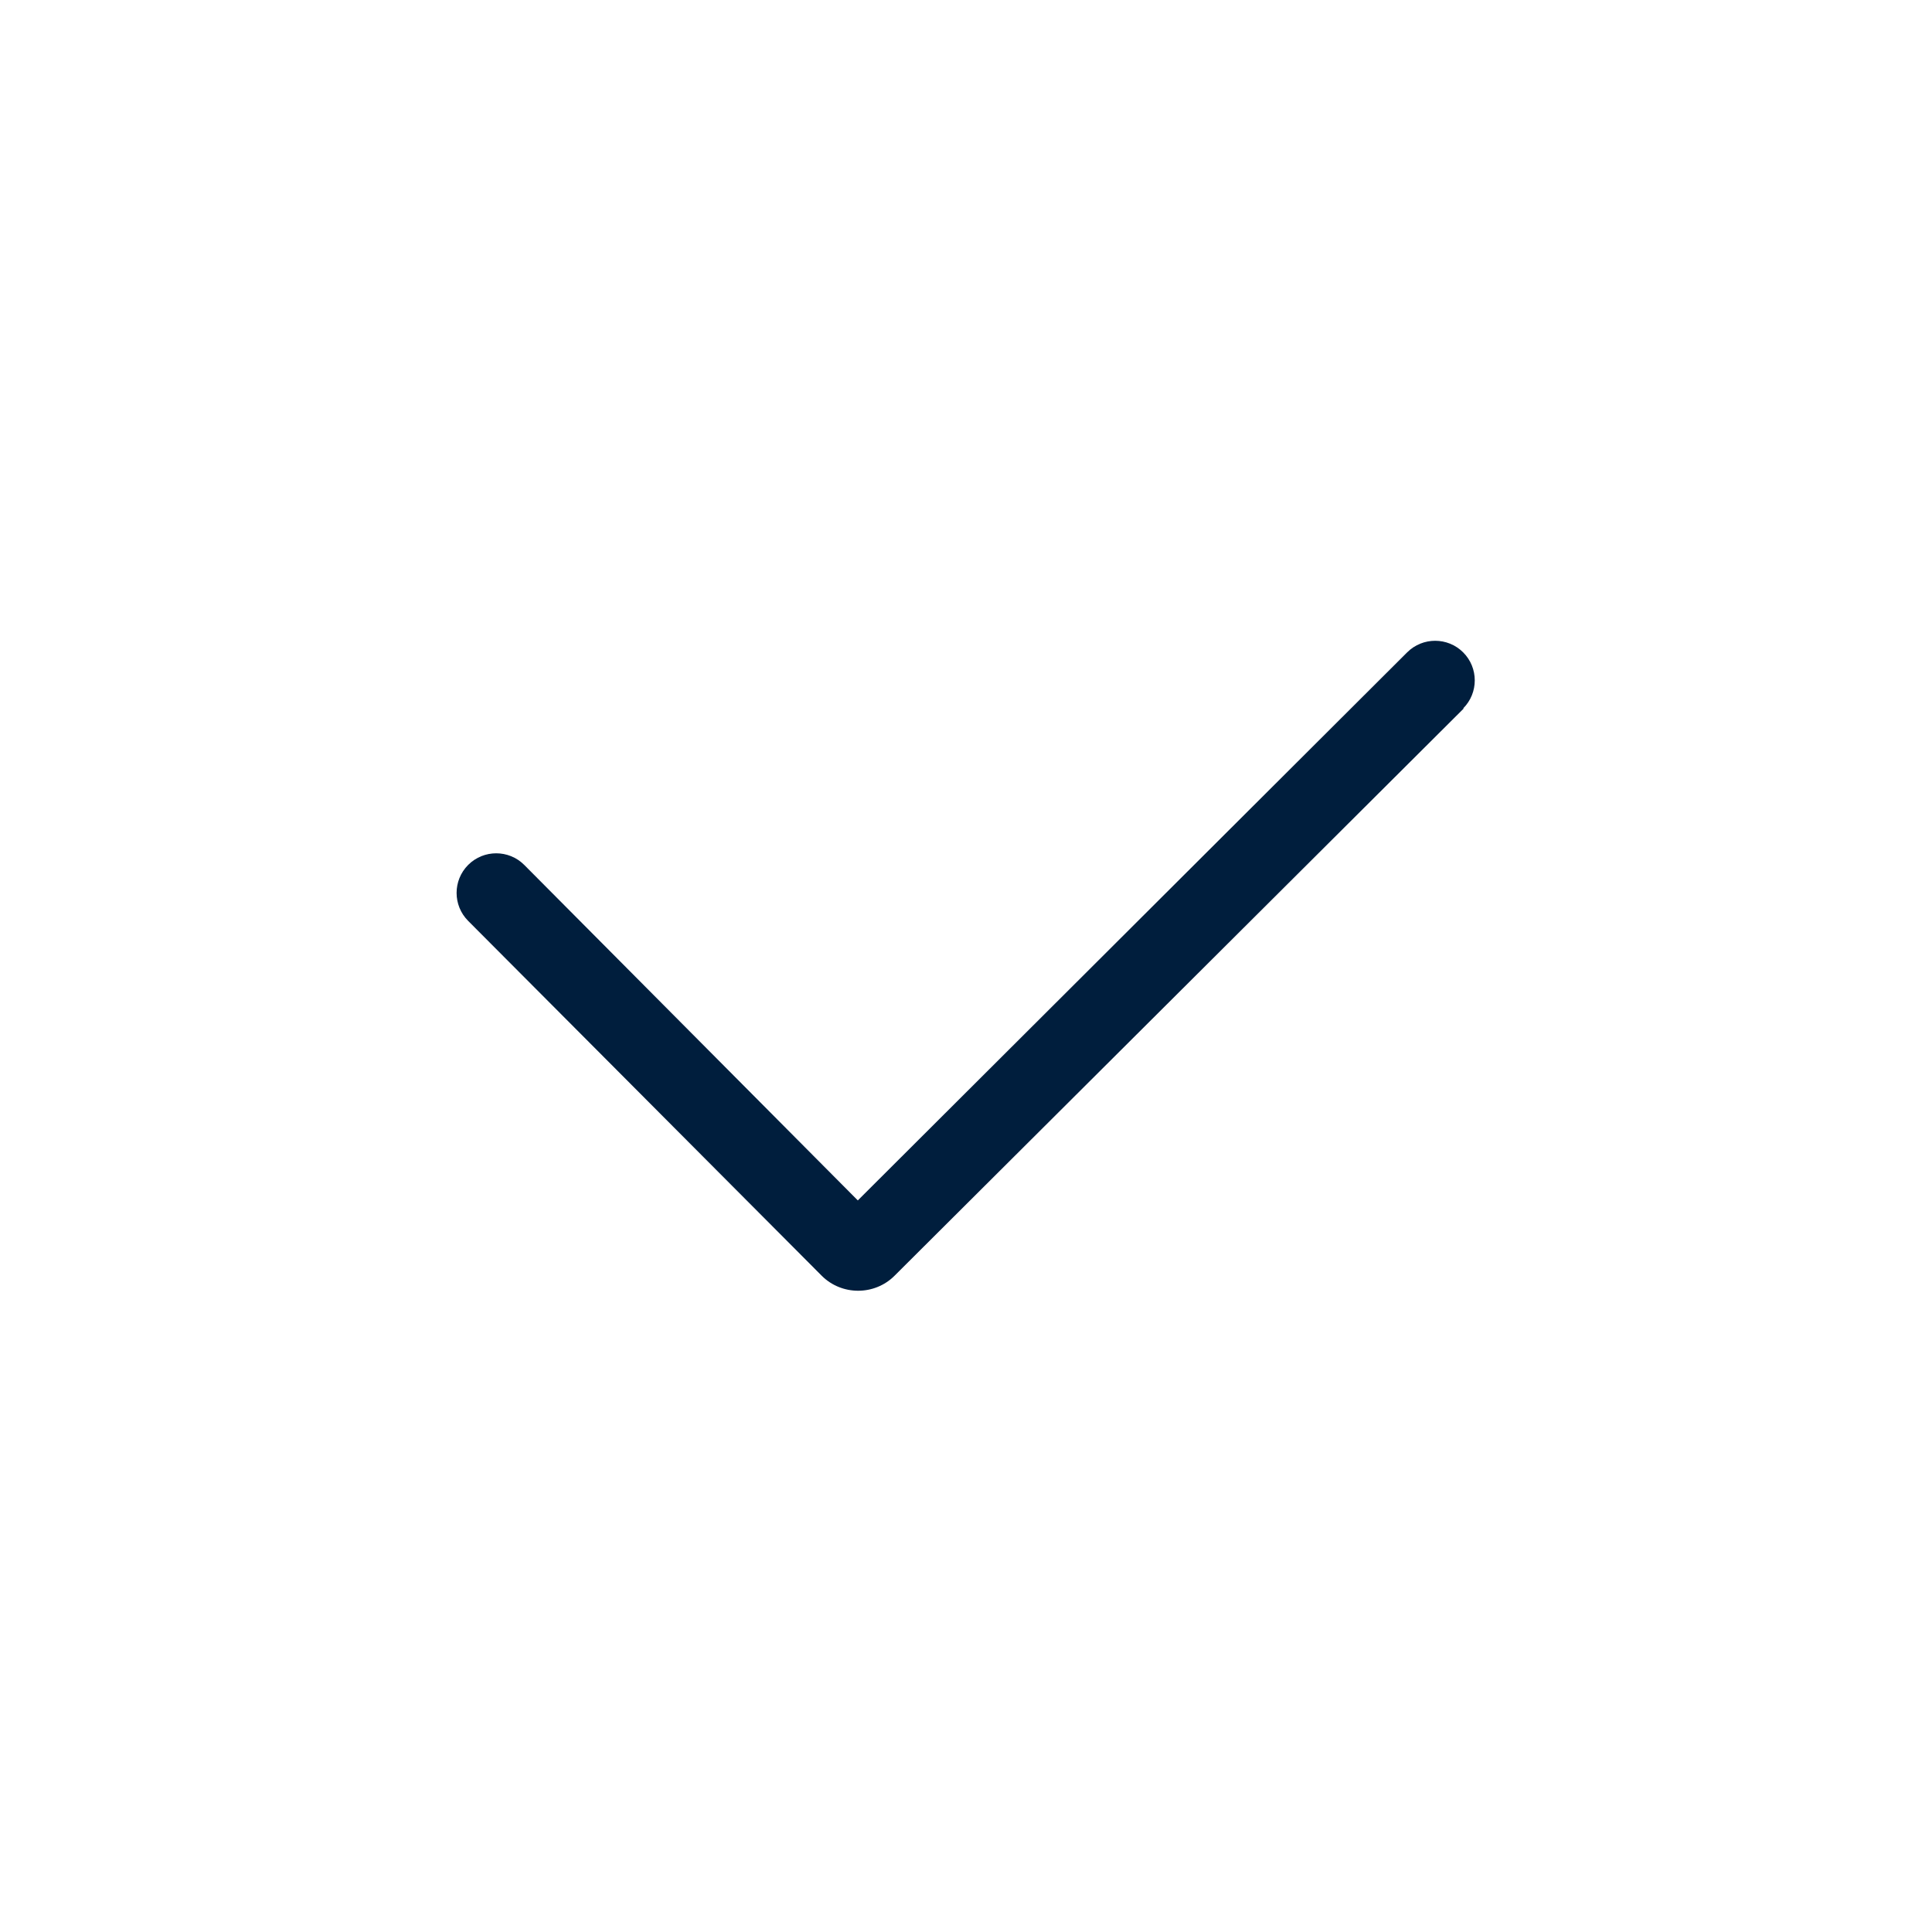 <?xml version="1.0" encoding="UTF-8"?><svg xmlns="http://www.w3.org/2000/svg" id="Ebene_1" data-name="Ebene 1" version="1.1" viewBox="0 0 300 300"><defs><style>.cls-1 {
        fill: #001e3d;
        stroke-width: 0px;
      }</style></defs><path class="cls-1" d="M227.3,110l-88.4,88.1c-3.1,3.1-8.2,3.1-11.3,0l-54.9-55.1c-2.4-2.4-2.4-6.3,0-8.7h0c2.4-2.4,6.3-2.4,8.7,0l51.8,52.1,85.3-85.1c2.4-2.4,6.3-2.4,8.7,0h0c2.4,2.4,2.4,6.3,0,8.7Z"/></svg>